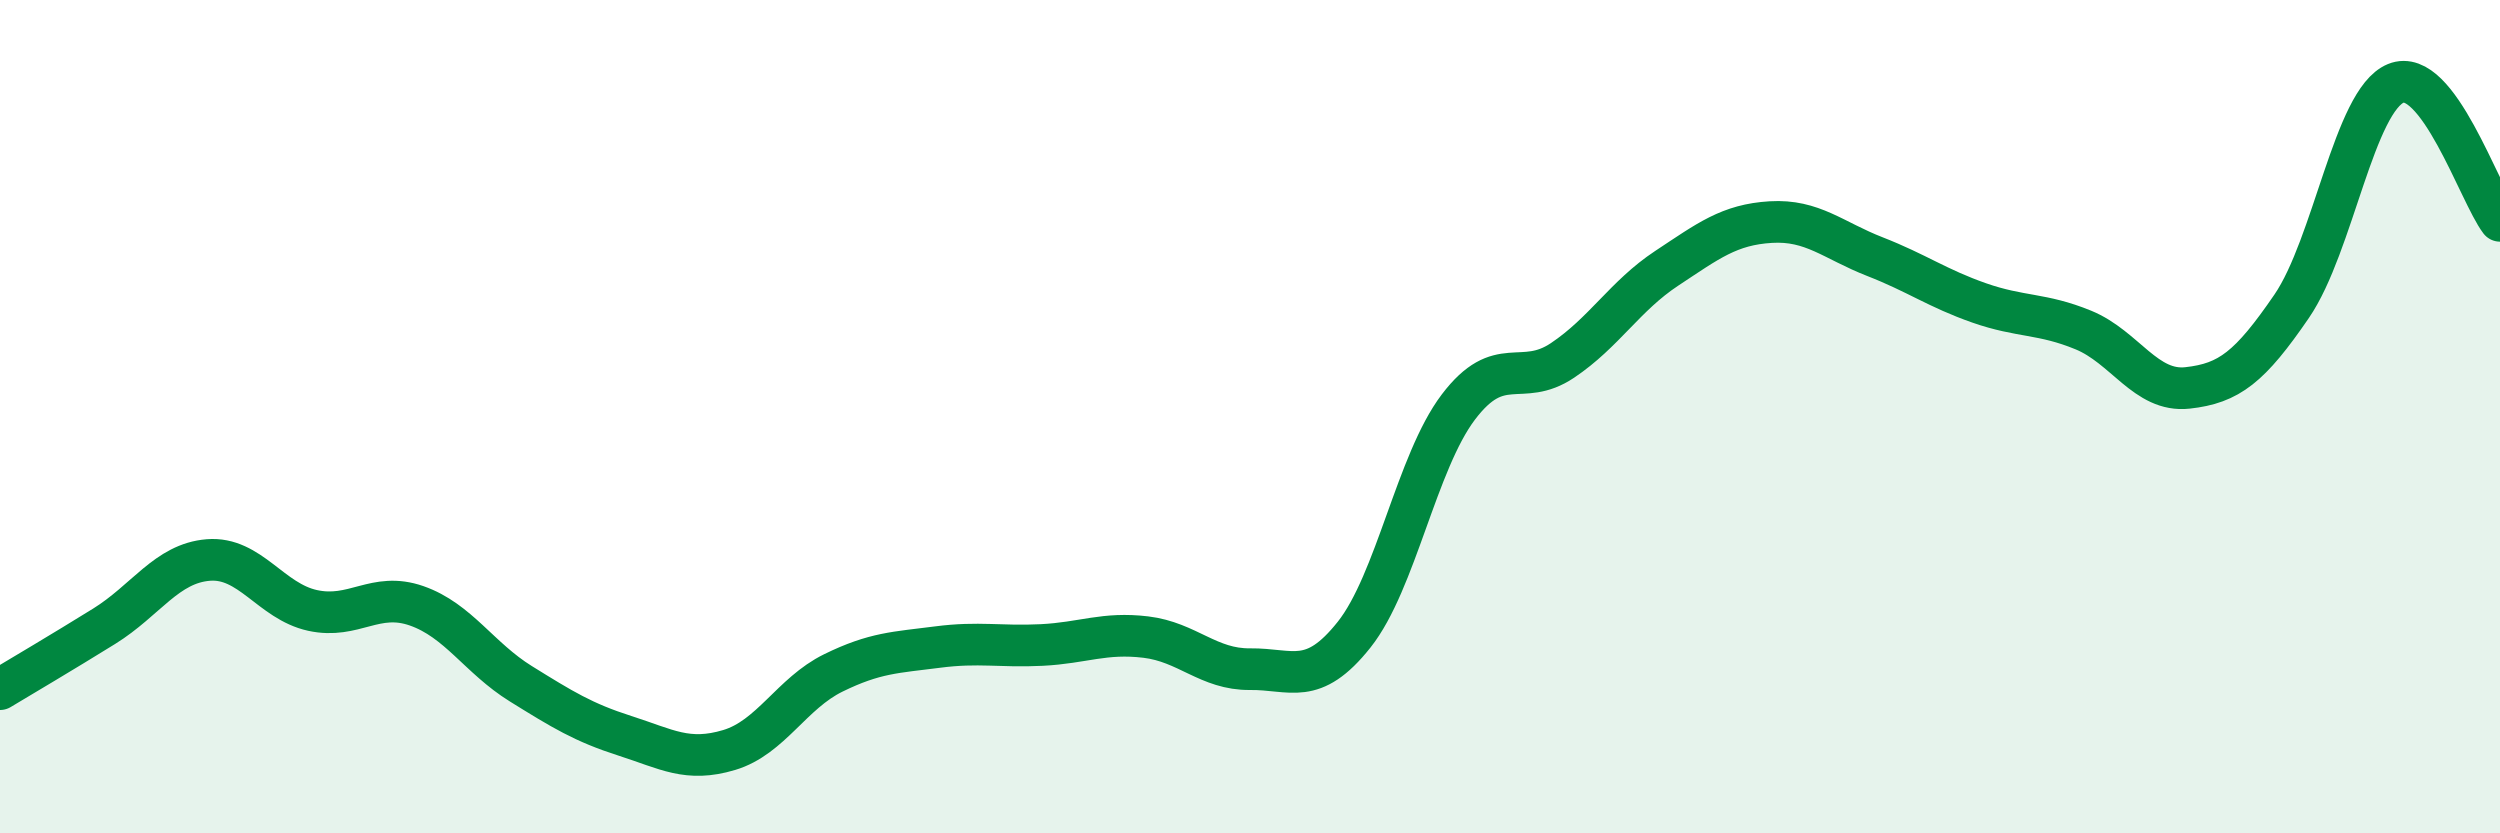 
    <svg width="60" height="20" viewBox="0 0 60 20" xmlns="http://www.w3.org/2000/svg">
      <path
        d="M 0,16.54 C 0.5,16.24 1.5,15.65 2.5,15.03 C 3.5,14.41 4,13.52 5,13.44 C 6,13.36 6.5,14.43 7.5,14.65 C 8.5,14.87 9,14.19 10,14.54 C 11,14.89 11.5,15.79 12.5,16.41 C 13.5,17.03 14,17.34 15,17.66 C 16,17.98 16.5,18.3 17.5,18 C 18.5,17.7 19,16.64 20,16.15 C 21,15.66 21.5,15.66 22.5,15.53 C 23.5,15.4 24,15.53 25,15.48 C 26,15.43 26.5,15.17 27.5,15.29 C 28.5,15.41 29,16.07 30,16.06 C 31,16.05 31.5,16.49 32.5,15.23 C 33.5,13.97 34,11.09 35,9.77 C 36,8.45 36.5,9.32 37.5,8.65 C 38.5,7.98 39,7.1 40,6.44 C 41,5.78 41.5,5.39 42.5,5.33 C 43.5,5.27 44,5.77 45,6.16 C 46,6.55 46.5,6.92 47.5,7.27 C 48.5,7.62 49,7.51 50,7.92 C 51,8.33 51.5,9.42 52.5,9.31 C 53.5,9.2 54,8.81 55,7.35 C 56,5.89 56.5,2.41 57.5,2 C 58.5,1.59 59.5,4.64 60,5.3L60 20L0 20Z"
        fill="#008740"
        opacity="0.1"
        stroke-linecap="round"
        stroke-linejoin="round"
      />
      <path
        d="M 0,16.54 C 0.5,16.24 1.5,15.65 2.5,15.03 C 3.5,14.41 4,13.52 5,13.44 C 6,13.36 6.5,14.43 7.5,14.65 C 8.5,14.87 9,14.19 10,14.54 C 11,14.89 11.5,15.79 12.5,16.41 C 13.5,17.03 14,17.34 15,17.66 C 16,17.98 16.5,18.3 17.5,18 C 18.5,17.7 19,16.64 20,16.15 C 21,15.66 21.5,15.66 22.5,15.53 C 23.5,15.4 24,15.53 25,15.48 C 26,15.43 26.5,15.17 27.5,15.29 C 28.5,15.41 29,16.07 30,16.06 C 31,16.05 31.5,16.49 32.5,15.23 C 33.5,13.97 34,11.09 35,9.77 C 36,8.45 36.5,9.32 37.5,8.65 C 38.5,7.98 39,7.1 40,6.44 C 41,5.78 41.5,5.39 42.5,5.33 C 43.5,5.27 44,5.77 45,6.16 C 46,6.55 46.5,6.92 47.5,7.27 C 48.5,7.62 49,7.51 50,7.92 C 51,8.33 51.5,9.42 52.5,9.31 C 53.5,9.2 54,8.81 55,7.35 C 56,5.89 56.5,2.41 57.5,2 C 58.5,1.59 59.5,4.64 60,5.3"
        stroke="#008740"
        stroke-width="1"
        fill="none"
        stroke-linecap="round"
        stroke-linejoin="round"
      />
    </svg>
  